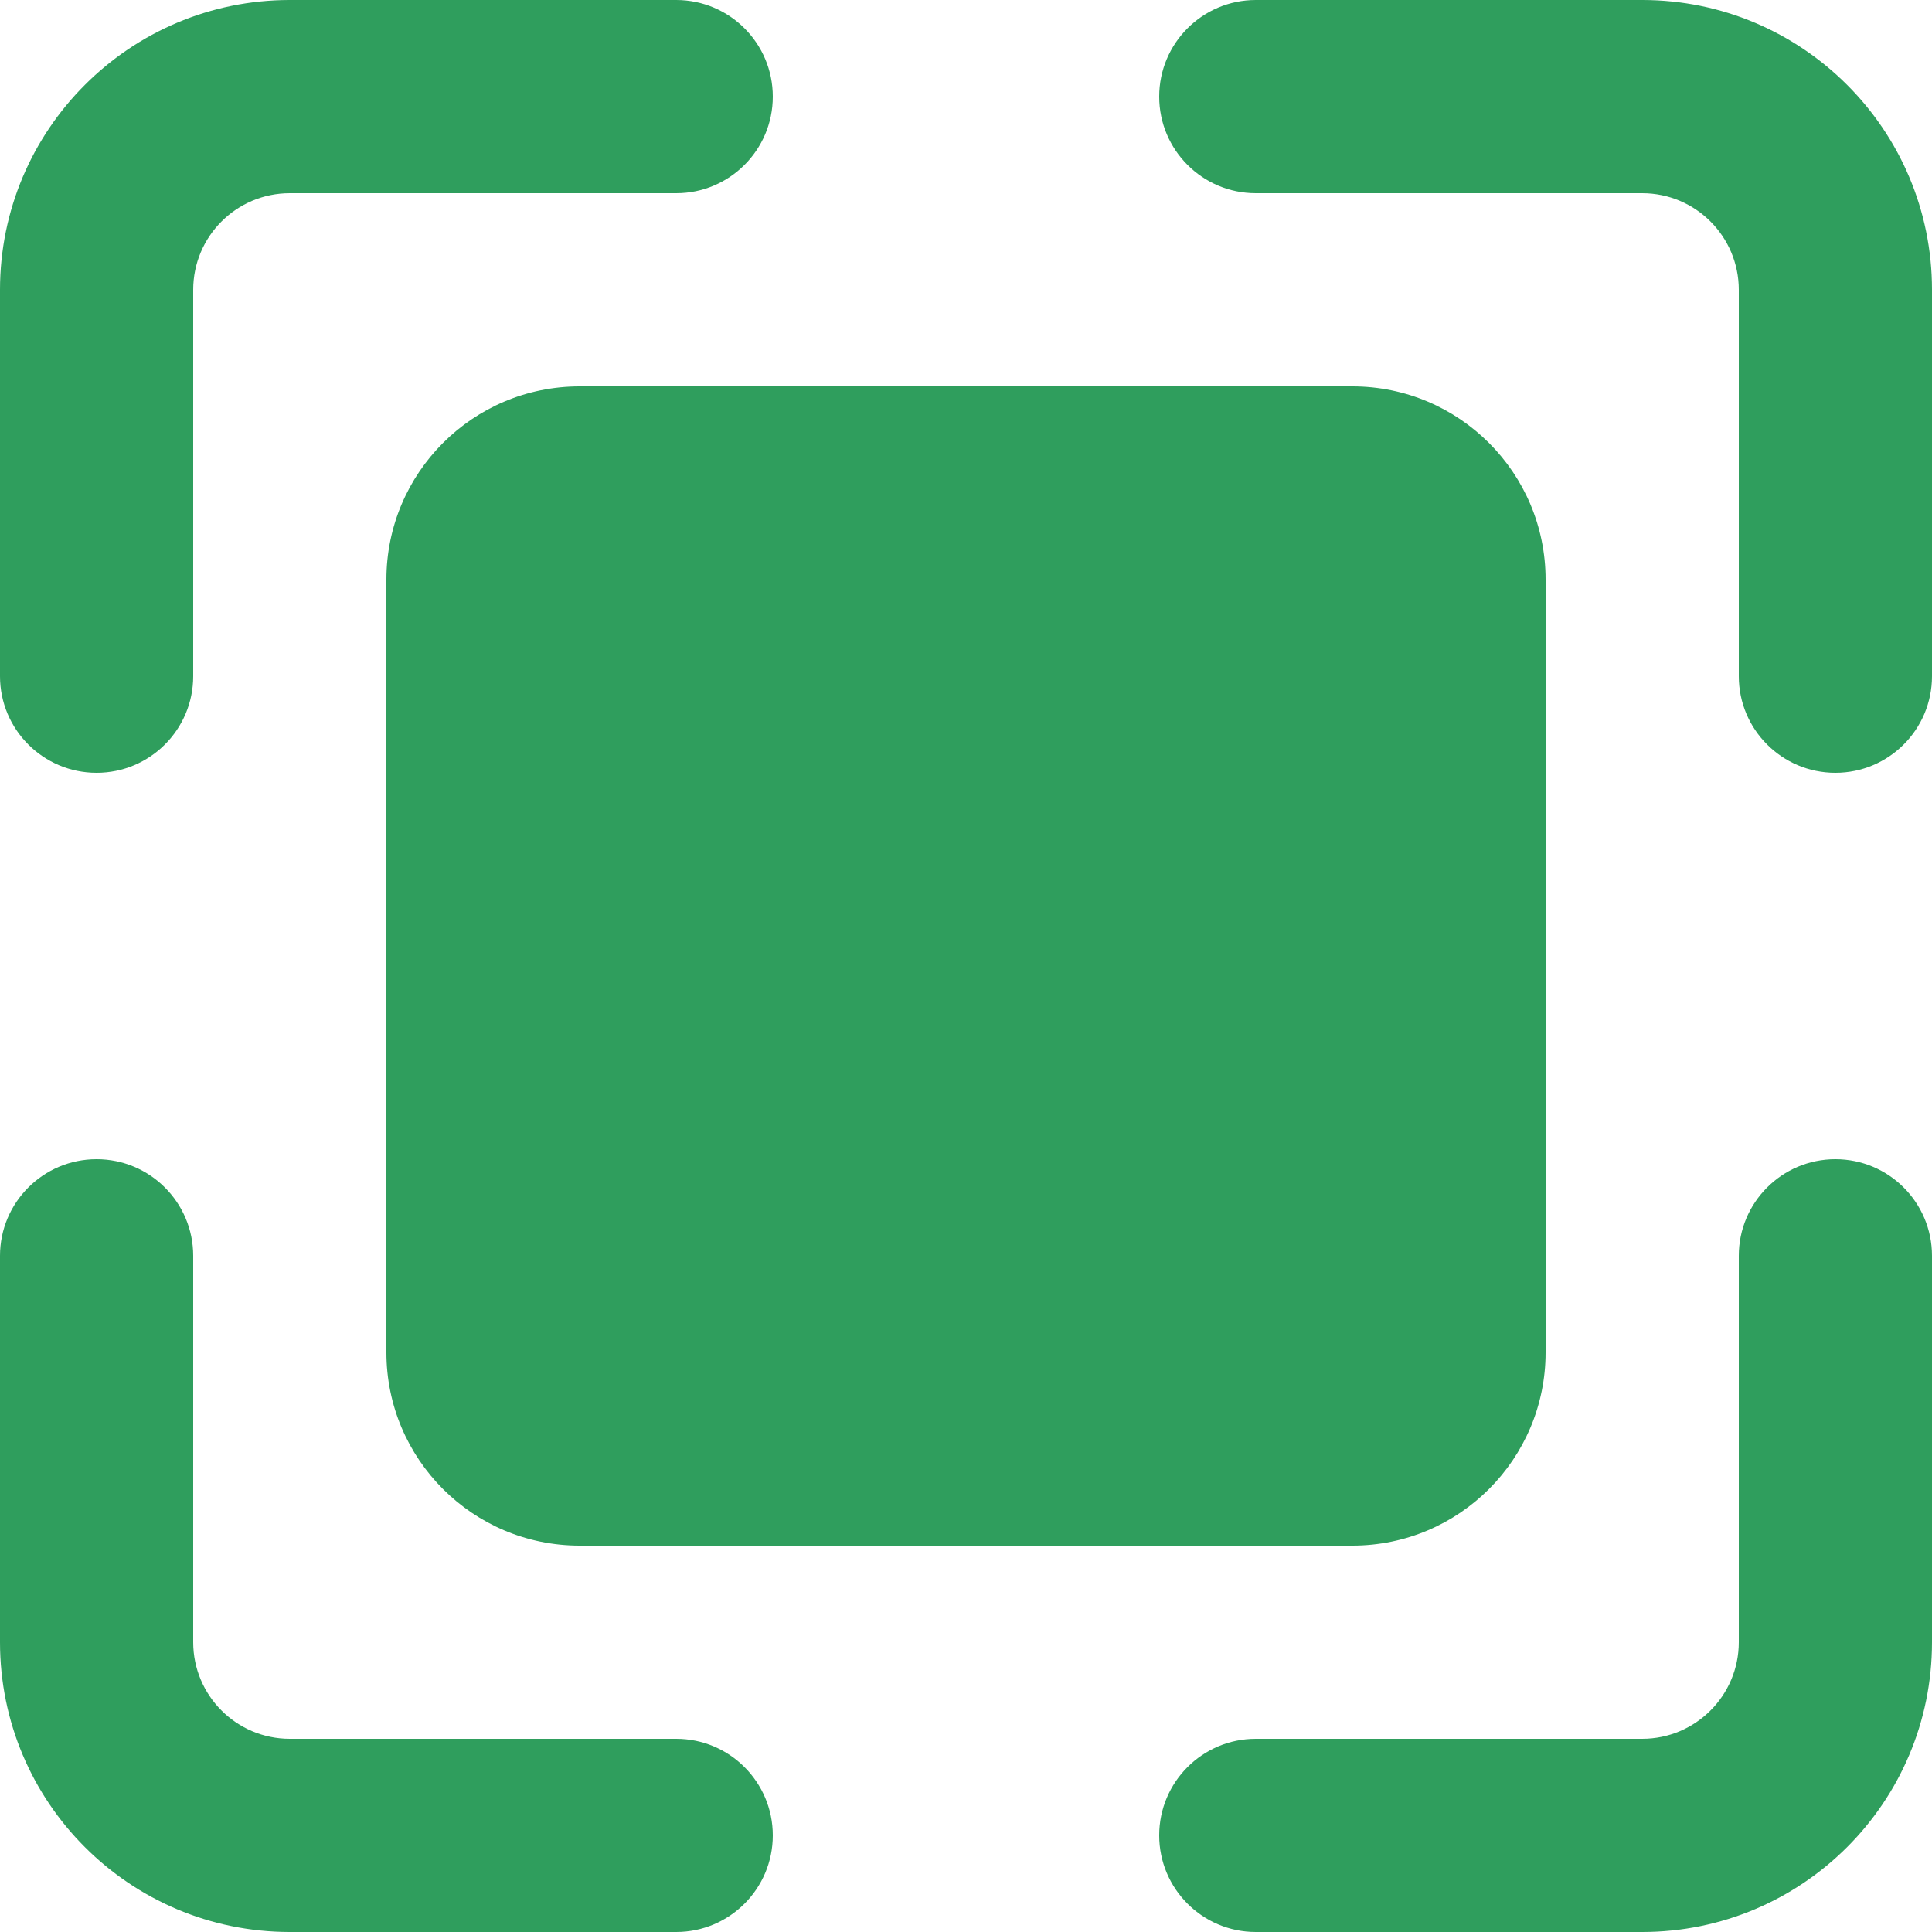 <?xml version="1.0" encoding="UTF-8"?>
<svg width="33px" height="33px" viewBox="0 0 33 33" version="1.1" xmlns="http://www.w3.org/2000/svg" xmlns:xlink="http://www.w3.org/1999/xlink">
    <!-- Generator: Sketch 49.1 (51147) - http://www.bohemiancoding.com/sketch -->
    <title>noun_scan_3165006</title>
    <desc>Created with Sketch.</desc>
    <defs></defs>
    <g id="Page-1" stroke="none" stroke-width="1" fill="none" fill-rule="evenodd">
        <g id="noun_scan_3165006" fill="#2F9E5D" fill-rule="nonzero">
            <path d="M13.2,31.35 C13.2,32.261 12.461,33 11.55,33 L4.95,33 C2.216,33 7.32747196e-16,30.784 0,28.05 L0,21.45 C0,20.539 0.739,19.8 1.65,19.8 C2.561,19.8 3.3,20.539 3.3,21.45 L3.3,28.05 C3.3,28.961 4.039,29.7 4.95,29.7 L11.55,29.7 C12.461,29.7 13.2,30.439 13.2,31.35 Z M1.65,13.2 C2.561,13.2 3.3,12.461 3.3,11.55 L3.3,4.95 C3.3,4.039 4.039,3.3 4.95,3.3 L11.55,3.3 C12.461,3.3 13.2,2.561 13.2,1.65 C13.2,0.739 12.461,0 11.55,0 L4.95,0 C2.216,-7.32747196e-16 7.32747196e-16,2.216 0,4.95 L0,11.55 C7.32747196e-16,12.461 0.739,13.2 1.65,13.2 Z M6.6,9.9 L6.6,23.1 C6.6,24.923 8.077,26.4 9.9,26.4 L23.1,26.4 C24.923,26.4 26.4,24.923 26.4,23.1 L26.4,9.9 C26.4,8.077 24.923,6.6 23.1,6.6 L9.9,6.6 C8.077,6.6 6.6,8.077 6.6,9.9 Z M28.05,7.32747196e-16 L21.45,7.32747196e-16 C20.539,7.32747196e-16 19.8,0.739 19.8,1.65 C19.8,2.561 20.539,3.3 21.45,3.3 L28.05,3.3 C28.961,3.3 29.7,4.039 29.7,4.95 L29.7,11.55 C29.7,12.461 30.439,13.2 31.35,13.2 C32.261,13.2 33,12.461 33,11.55 L33,4.95 C33,2.216 30.784,0 28.05,7.32747196e-16 Z M31.35,19.8 C30.439,19.8 29.7,20.539 29.7,21.45 L29.7,28.05 C29.7,28.961 28.961,29.7 28.05,29.7 L21.45,29.7 C20.539,29.7 19.8,30.439 19.8,31.35 C19.8,32.261 20.539,33 21.45,33 L28.05,33 C30.784,33 33,30.784 33,28.05 L33,21.45 C33,20.539 32.261,19.8 31.35,19.8 Z" id="Shape"></path>
        </g>
    </g>
</svg>